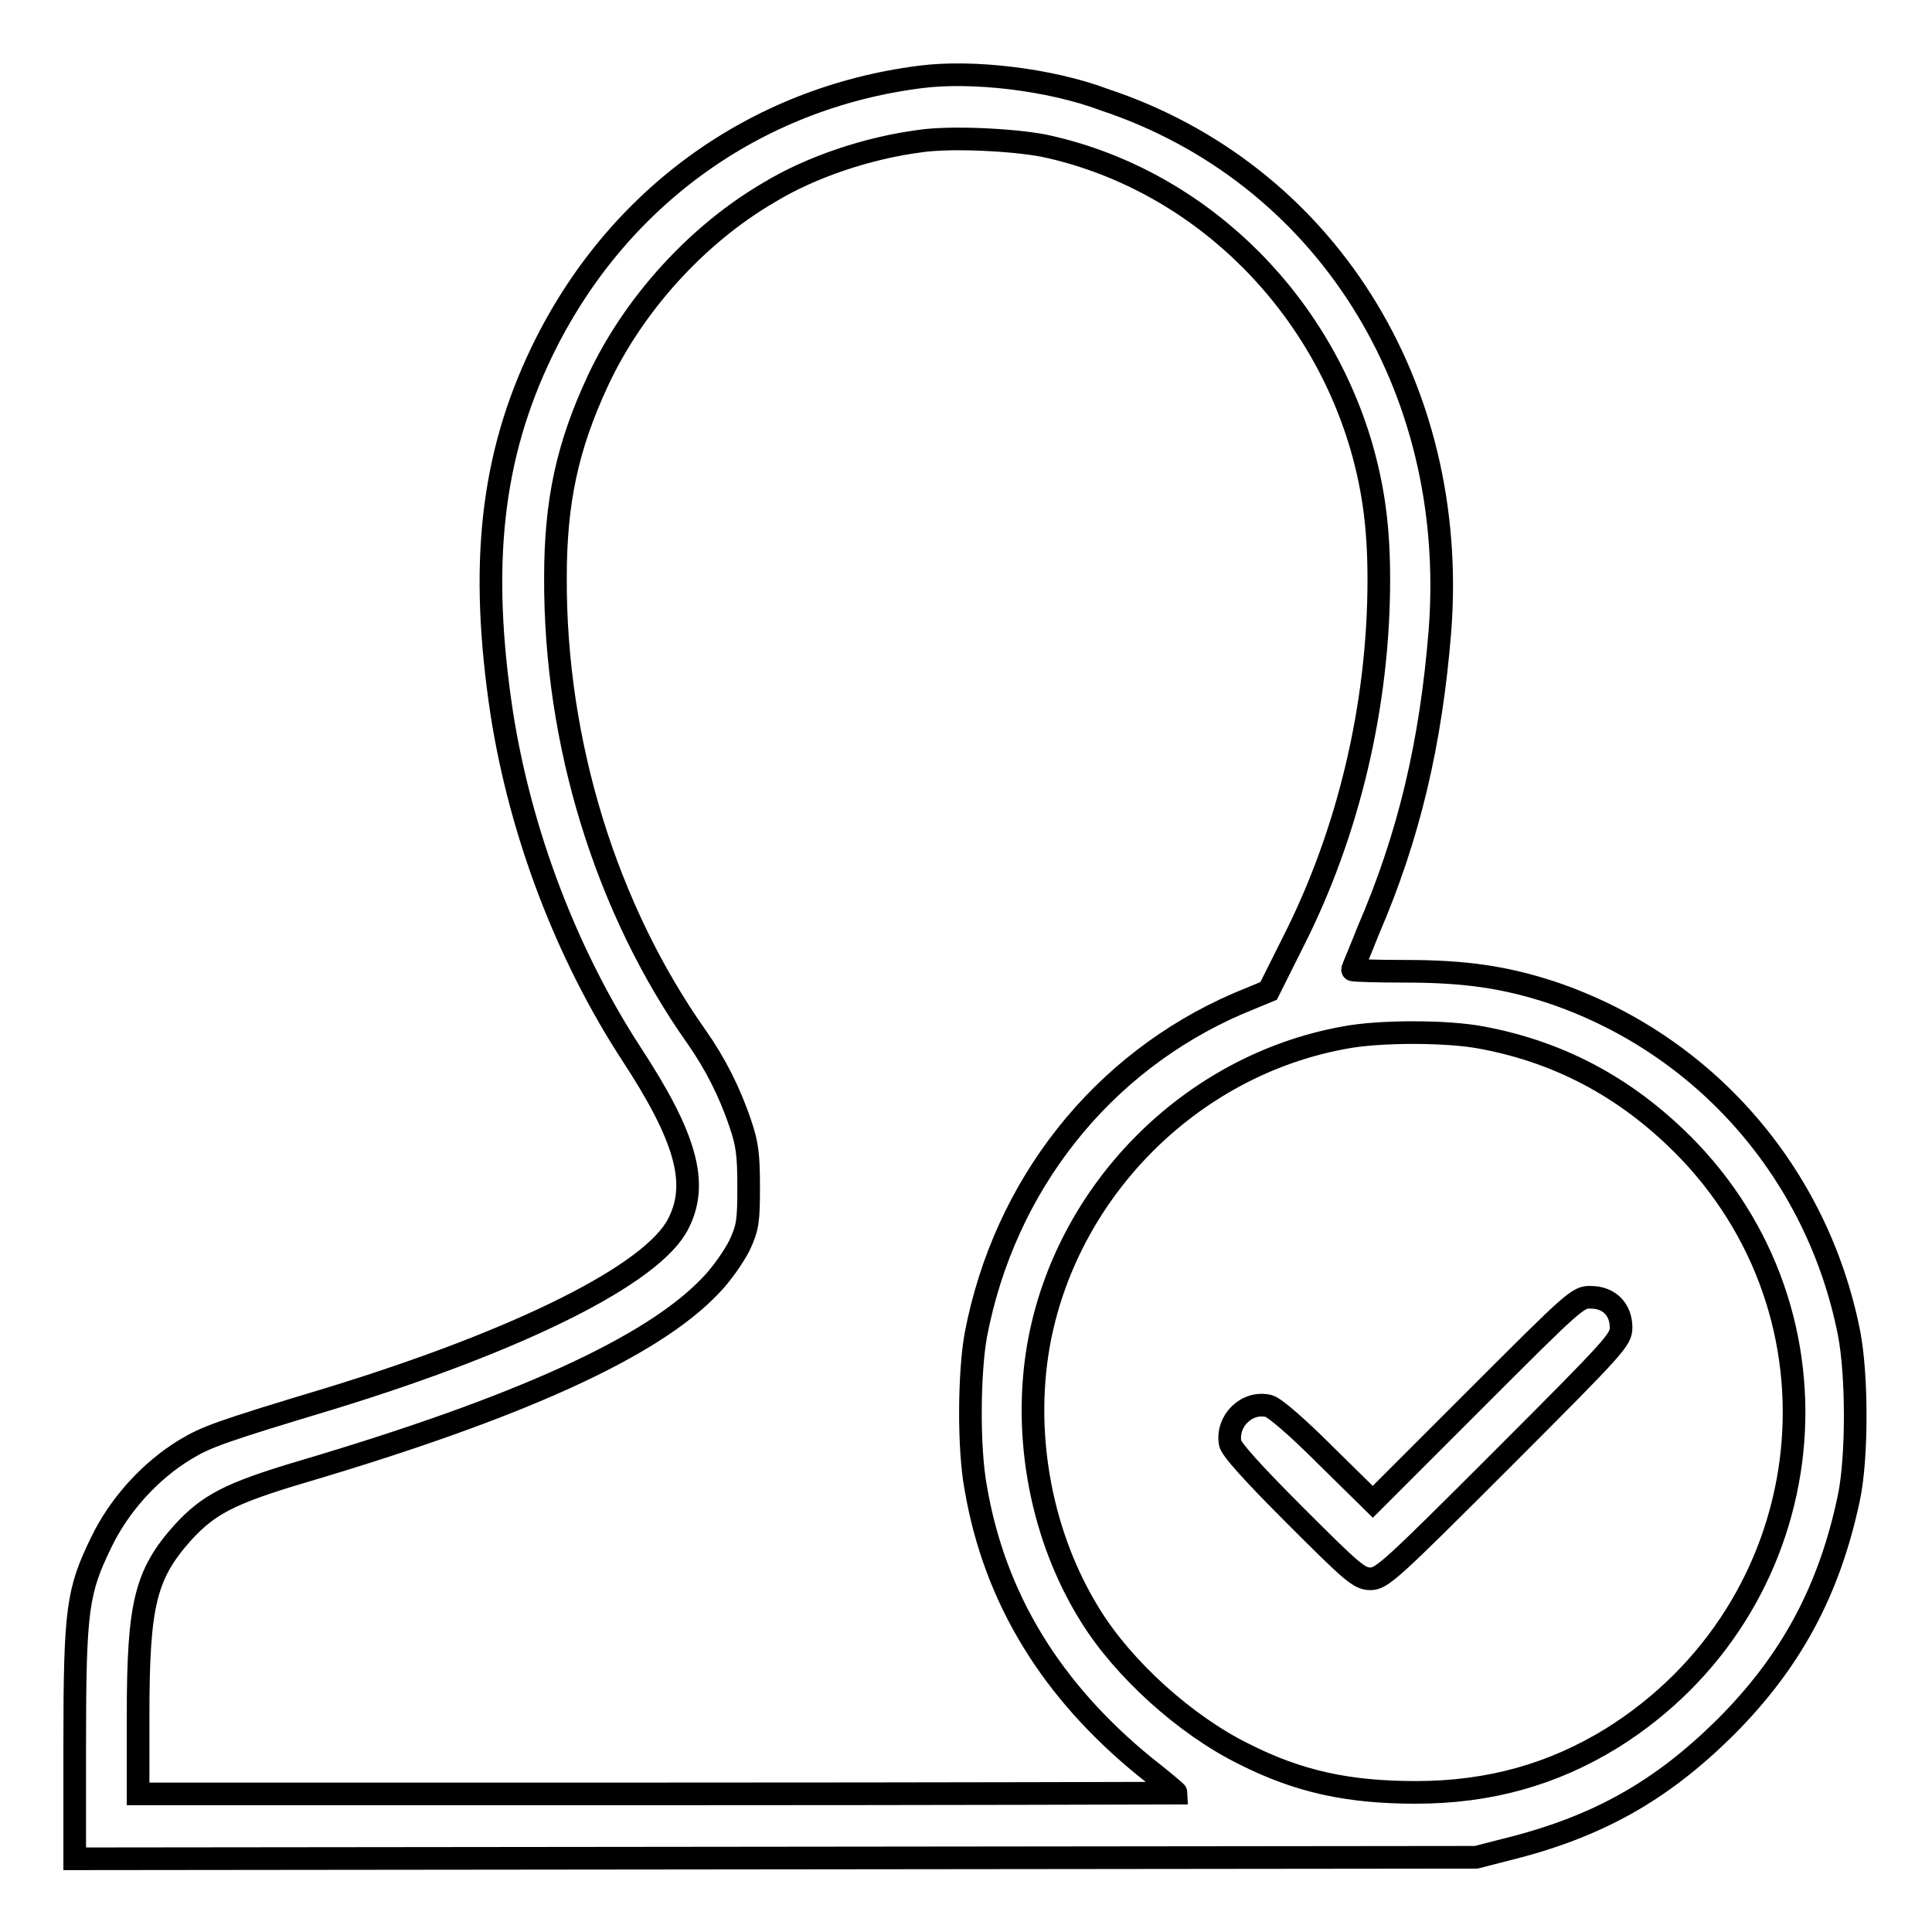 <?xml version="1.0" encoding="utf-8"?>
<!-- Svg Vector Icons : http://www.onlinewebfonts.com/icon -->
<!DOCTYPE svg PUBLIC "-//W3C//DTD SVG 1.1//EN" "http://www.w3.org/Graphics/SVG/1.1/DTD/svg11.dtd">
<svg version="1.1" xmlns="http://www.w3.org/2000/svg" xmlns:xlink="http://www.w3.org/1999/xlink" x="0px" y="0px" viewBox="0 0 256 256" enable-background="new 0 0 256 256" xml:space="preserve">
<g><g><g><path stroke-width="3" fill-opacity="0" stroke="#000000"  d="M121.9,10.2C100,13,81.6,26.3,71.8,46.6c-6.7,13.9-8.3,28.3-5.3,48c2.5,15.9,8.6,31.9,17.2,45.1c7.2,11,8.9,17.1,6.2,22.4c-3.3,6.7-21,15.5-46.1,23.2c-14.6,4.4-16.5,5.1-19.3,6.8c-4.6,2.8-8.7,7.3-11.1,12.3c-3.1,6.4-3.5,8.7-3.5,26.7v15.2l92.9-0.1l92.8-0.1l3.9-1c12.2-3,20.6-7.8,29.1-16.2c8.7-8.7,13.8-18.1,16.4-30.5c1.1-5.3,1.1-16.2,0-21.8c-4.2-21.2-19.2-38.3-39.4-45.1c-6.1-2-11.4-2.8-19.3-2.8c-3.9,0-7.1-0.1-7.1-0.2c0-0.1,1-2.4,2.1-5.2c5.4-12.5,8.3-24.8,9.5-39.7c2.5-32.5-15.3-60.7-44.5-70.4C139.1,10.5,128.8,9.3,121.9,10.2z M138.3,19.3c19.8,4.2,36.2,19.7,42.1,39.9c1.6,5.6,2.3,10.7,2.3,17.6c0,16.6-4,33.5-11.3,47.9l-3.3,6.6l-4.1,1.7c-18,7.8-30.9,24-34.7,43.9c-0.9,5-1,15,0,20.3c2.5,14.6,10,26.8,22.4,36.9c2.3,1.8,4.2,3.4,4.2,3.5c0,0-30.9,0.1-68.7,0.1H18.3v-10.5c0-14.7,1-18.6,5.9-24.1c3.4-3.7,6.1-5.2,15.9-8.1c28.7-8.5,46.3-16.5,54-24.6c1.5-1.5,3.2-4,3.9-5.4c1.1-2.4,1.2-3.2,1.2-7.8c0-4.2-0.2-5.7-1.1-8.3c-1.4-4.2-3.4-8.1-5.8-11.5c-12-17-18.8-39-18.7-60.9c0-10.1,1.6-17.4,5.6-26c4.7-10.1,13.1-19.4,22.7-25c5.6-3.4,13.1-5.9,20-6.8C125.9,18.1,134.1,18.5,138.3,19.3z M196.4,137.5c10.7,2,19.7,7,27.4,15c22.1,23.2,17.3,60.6-10.2,77.8c-7.8,4.8-16.2,7.2-26,7.2c-8.9,0-15.5-1.4-22.8-5.1c-7.7-3.8-15.9-11.2-20.3-18.3c-6.5-10.4-9-23.7-6.9-35.8c3.6-20.4,20.1-37.1,40.5-40.8C182.7,136.6,191.8,136.6,196.4,137.5z"/><path stroke-width="3" fill-opacity="0" stroke="#000000"  d="M195.5,185.4L181.9,199l-6.3-6.2c-3.7-3.7-6.7-6.3-7.5-6.5c-2.9-0.7-5.6,2-5.1,4.9c0.1,0.8,3.1,4.1,8.6,9.6c7.6,7.6,8.5,8.4,10,8.4c1.5,0,2.8-1.2,17.4-15.8c15.2-15.2,15.8-15.9,15.8-17.5c0-2.4-1.6-4-4-4C209.1,171.8,208.5,172.4,195.5,185.4z"/></g></g></g>
</svg>